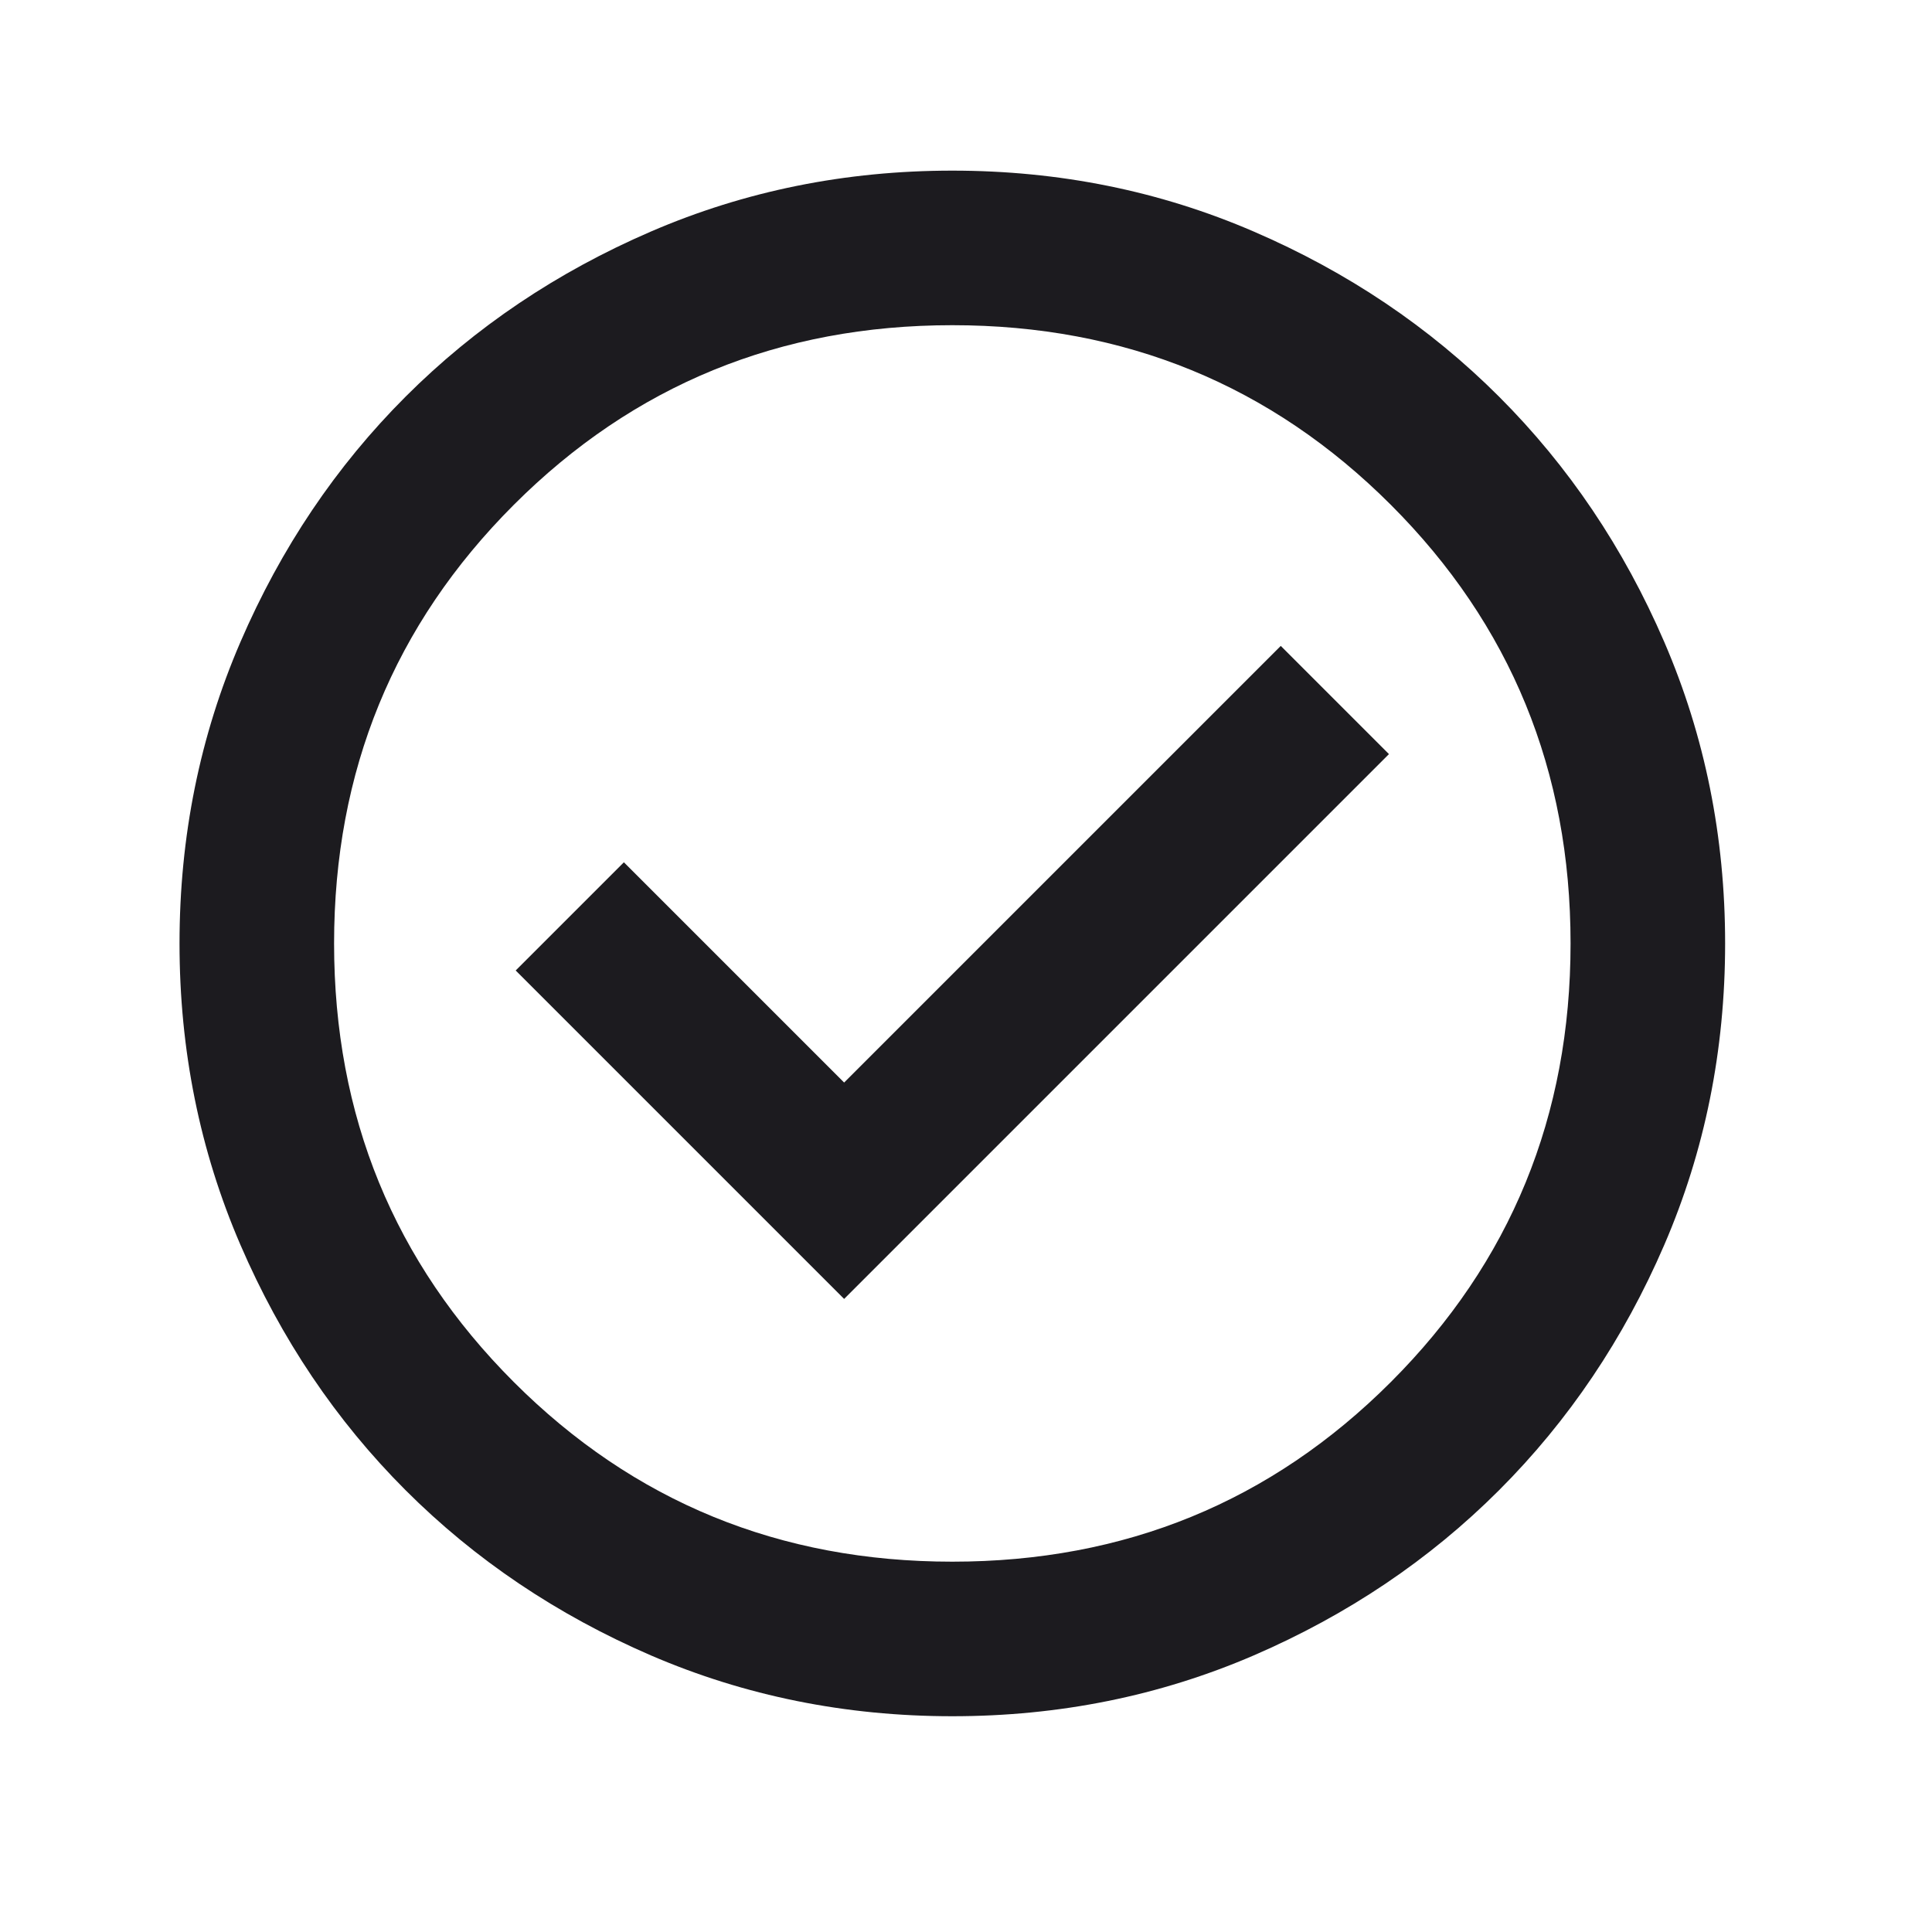 <svg width="25" height="25" viewBox="0 0 25 25" fill="none" xmlns="http://www.w3.org/2000/svg">
<mask id="mask0_64_37" style="mask-type:alpha" maskUnits="userSpaceOnUse" x="0" y="0" width="25" height="25">
<rect x="0.323" y="0.208" width="24" height="24" fill="#D9D9D9"/>
</mask>
<g mask="url(#mask0_64_37)">
<path d="M10.923 16.808L17.973 9.758L16.573 8.358L10.923 14.008L8.073 11.158L6.673 12.558L10.923 16.808ZM12.323 22.208C10.94 22.208 9.64 21.945 8.423 21.421C7.207 20.895 6.148 20.183 5.248 19.283C4.348 18.383 3.636 17.325 3.111 16.108C2.586 14.891 2.323 13.591 2.323 12.208C2.323 10.825 2.586 9.525 3.111 8.308C3.636 7.091 4.348 6.033 5.248 5.133C6.148 4.233 7.207 3.521 8.423 2.996C9.64 2.471 10.94 2.208 12.323 2.208C13.707 2.208 15.007 2.471 16.223 2.996C17.44 3.521 18.498 4.233 19.398 5.133C20.298 6.033 21.011 7.091 21.536 8.308C22.061 9.525 22.323 10.825 22.323 12.208C22.323 13.591 22.061 14.891 21.536 16.108C21.011 17.325 20.298 18.383 19.398 19.283C18.498 20.183 17.44 20.895 16.223 21.421C15.007 21.945 13.707 22.208 12.323 22.208ZM12.323 20.208C14.557 20.208 16.448 19.433 17.998 17.883C19.548 16.333 20.323 14.441 20.323 12.208C20.323 9.975 19.548 8.083 17.998 6.533C16.448 4.983 14.557 4.208 12.323 4.208C10.09 4.208 8.198 4.983 6.648 6.533C5.098 8.083 4.323 9.975 4.323 12.208C4.323 14.441 5.098 16.333 6.648 17.883C8.198 19.433 10.09 20.208 12.323 20.208Z" fill="#1C1B1F"/>
</g>
</svg>
